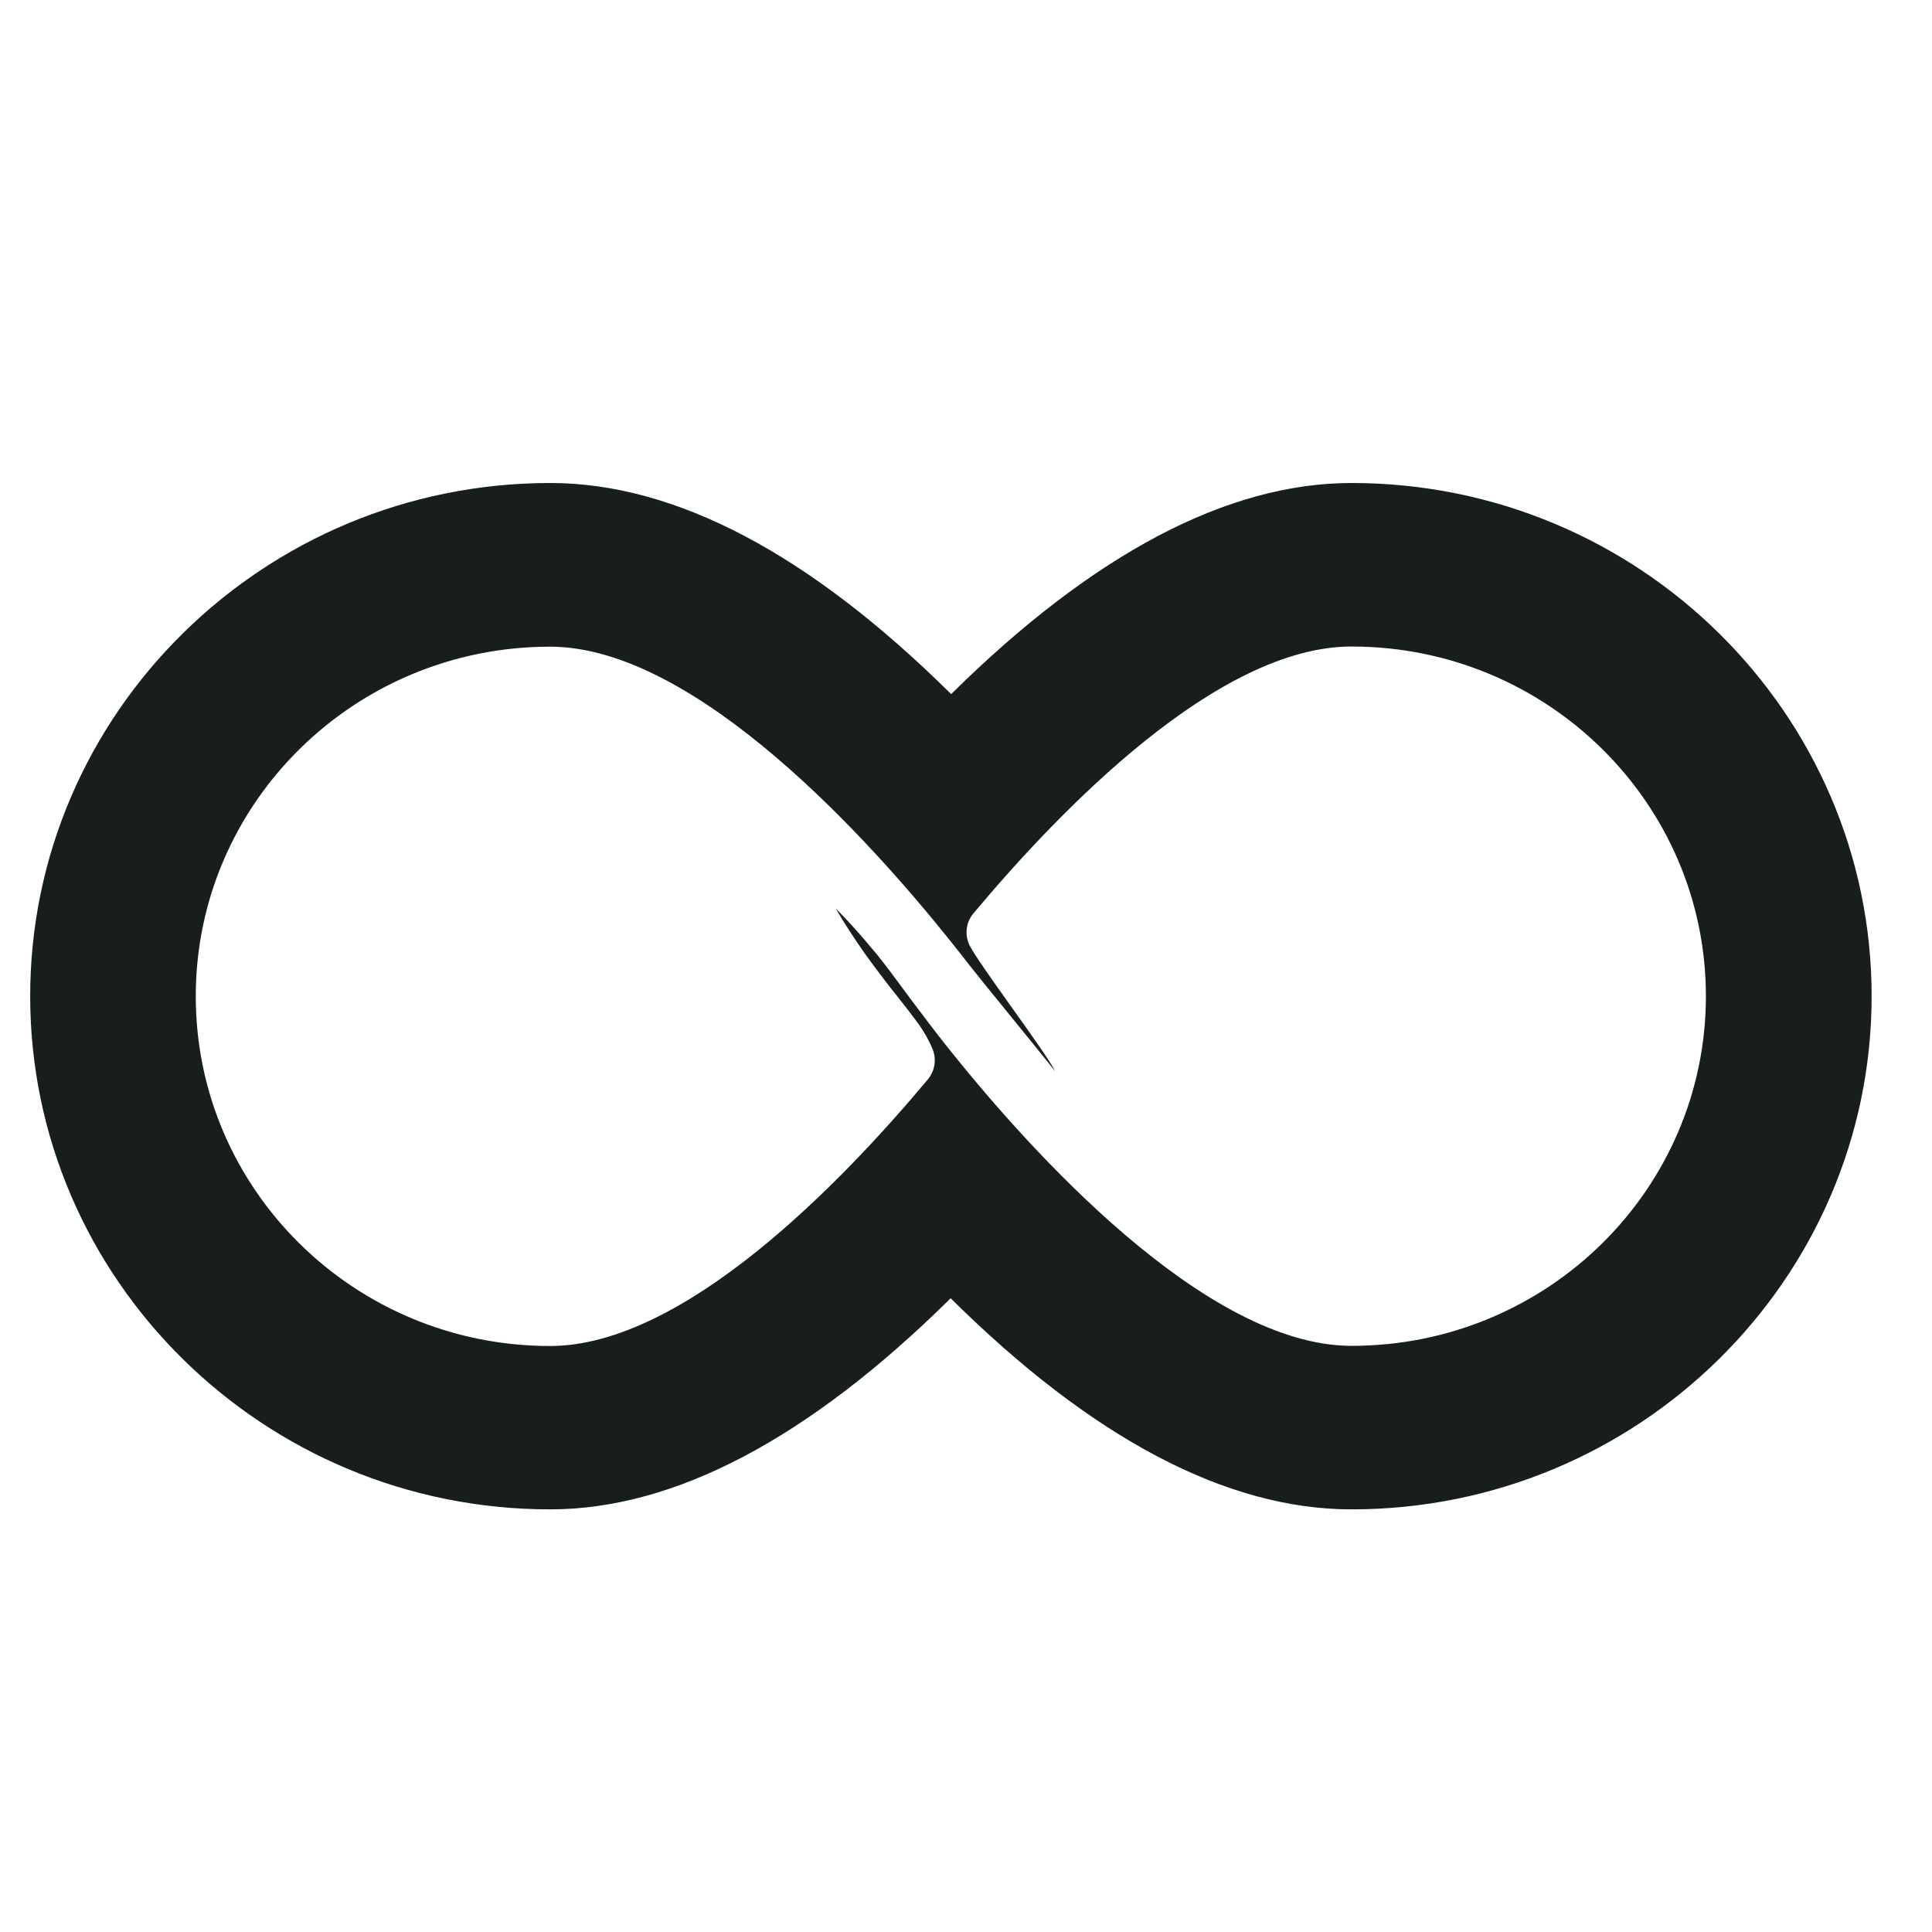 <svg width="64" height="64" viewBox="0 0 64 64" fill="none" xmlns="http://www.w3.org/2000/svg">
<path d="M44.773 21.417C51.255 21.417 56.51 26.603 56.51 33C56.51 39.397 51.255 44.583 44.773 44.583C39.917 44.583 34.113 38.087 31.497 34.827C31.063 34.285 30.734 33.847 30.734 33.847C29.921 32.783 29.671 32.409 29.217 31.828C29.092 31.665 28.992 31.547 28.882 31.419C28.408 30.843 27.984 30.395 27.685 30.094C27.74 30.188 27.819 30.321 27.914 30.479C28.019 30.646 28.269 31.05 28.638 31.572C28.813 31.818 28.947 31.995 29.132 32.242C29.361 32.547 29.556 32.798 29.721 33C29.945 33.286 30.11 33.492 30.345 33.808C30.445 33.941 30.554 34.098 30.679 34.315C30.749 34.443 30.814 34.566 30.879 34.719C31.033 35.063 30.979 35.462 30.739 35.753C27.879 39.175 22.654 44.588 18.223 44.588C11.74 44.588 6.485 39.402 6.485 33.005C6.485 26.608 11.74 21.422 18.223 21.422C23.078 21.422 28.882 27.918 31.492 31.183C31.707 31.449 31.917 31.72 32.131 31.995C32.391 32.335 34.706 35.157 34.951 35.487C34.691 34.916 32.366 31.862 32.106 31.291C31.952 30.946 32.002 30.547 32.246 30.257C35.111 26.834 40.331 21.417 44.767 21.417M44.773 16C40.655 16 36.209 18.349 31.508 22.993C26.821 18.349 22.37 16 18.227 16C8.73 16 1 23.628 1 33C1 42.372 8.725 50 18.227 50C22.345 50 26.796 47.651 31.492 43.007C36.179 47.651 40.63 50 44.773 50C54.27 50 62 42.377 62 33C62 23.623 54.275 16 44.773 16Z" fill="#181D1D"/>
</svg>
